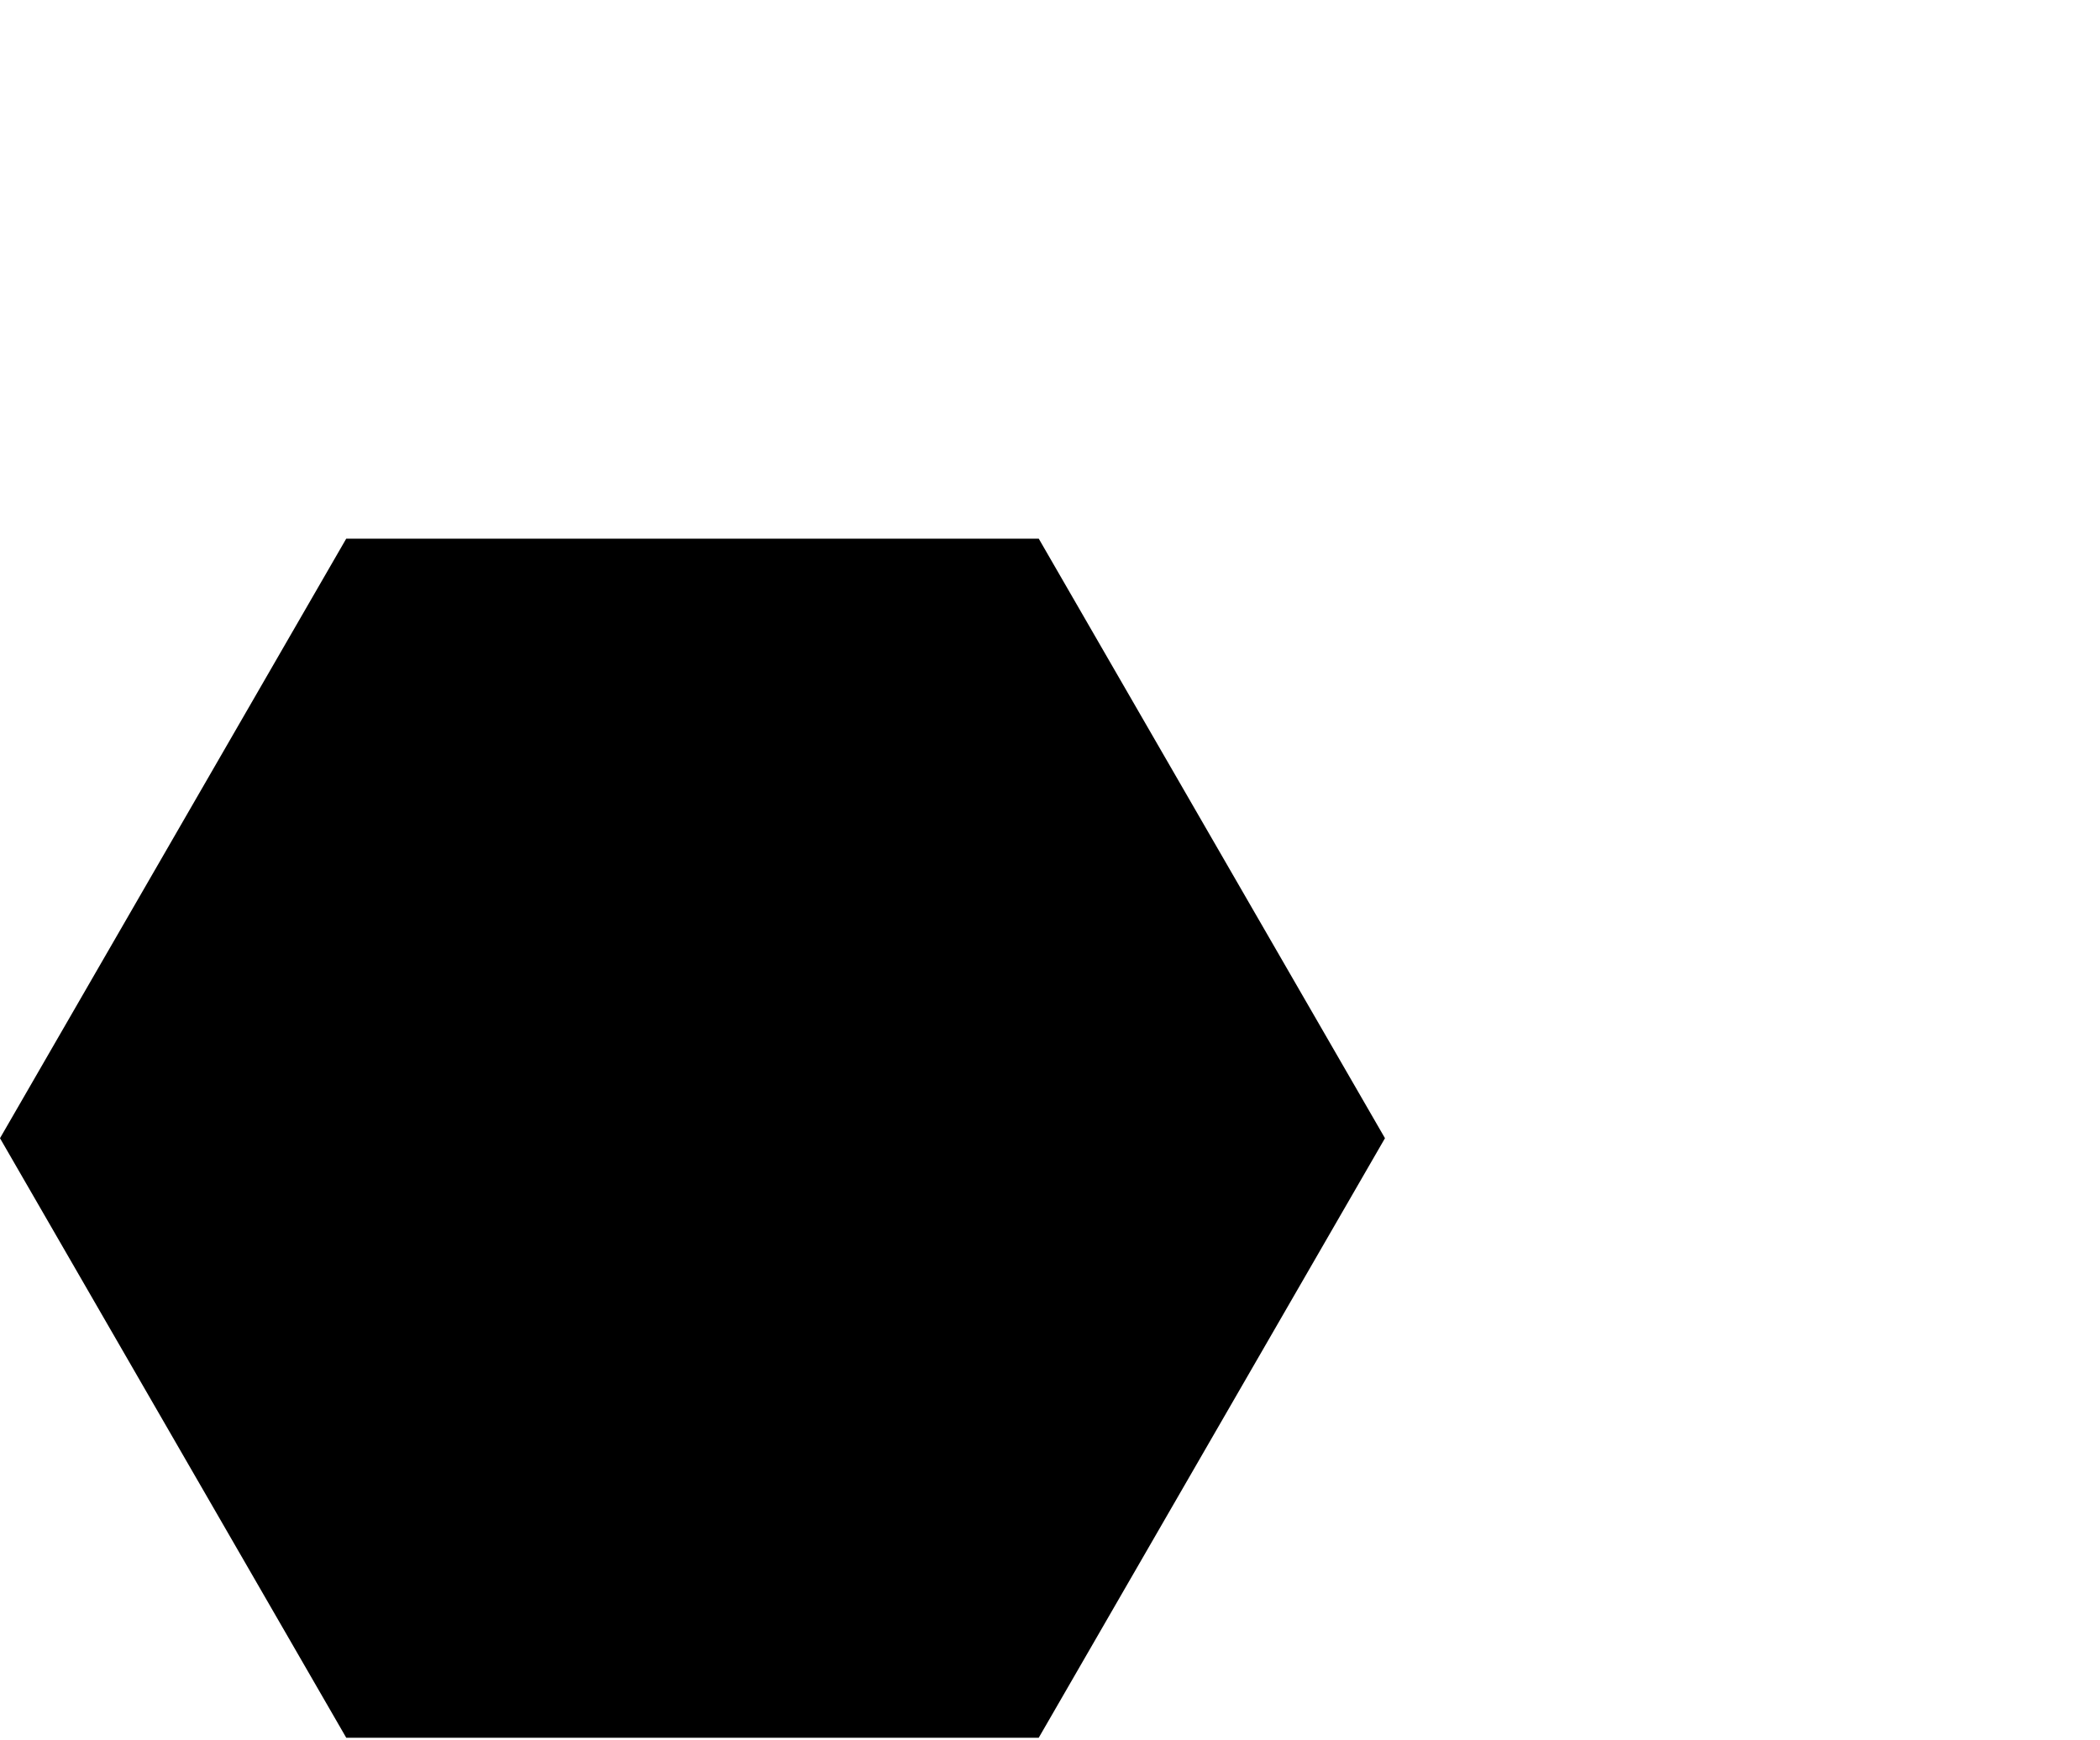 <svg xmlns="http://www.w3.org/2000/svg" width="152" height="126" viewBox="0 0 152 126"><g id="Trust_A" transform="translate(13892 11544)"><rect id="Rectangle_1006" data-name="Rectangle 1006" width="152" height="126" transform="translate(-13892 -11544)" fill="#fff"></rect><g id="Component_121_2" data-name="Component 121 &#x2013; 2" transform="translate(-13892 -11505)"><g id="Group_3373" data-name="Group 3373"><path id="Path_935" data-name="Path 935" d="M13.488,0l-25.06,43.407L13.49,86.815H63.612L88.674,43.407,63.614,0Z" transform="translate(11.572)"></path></g></g></g></svg>